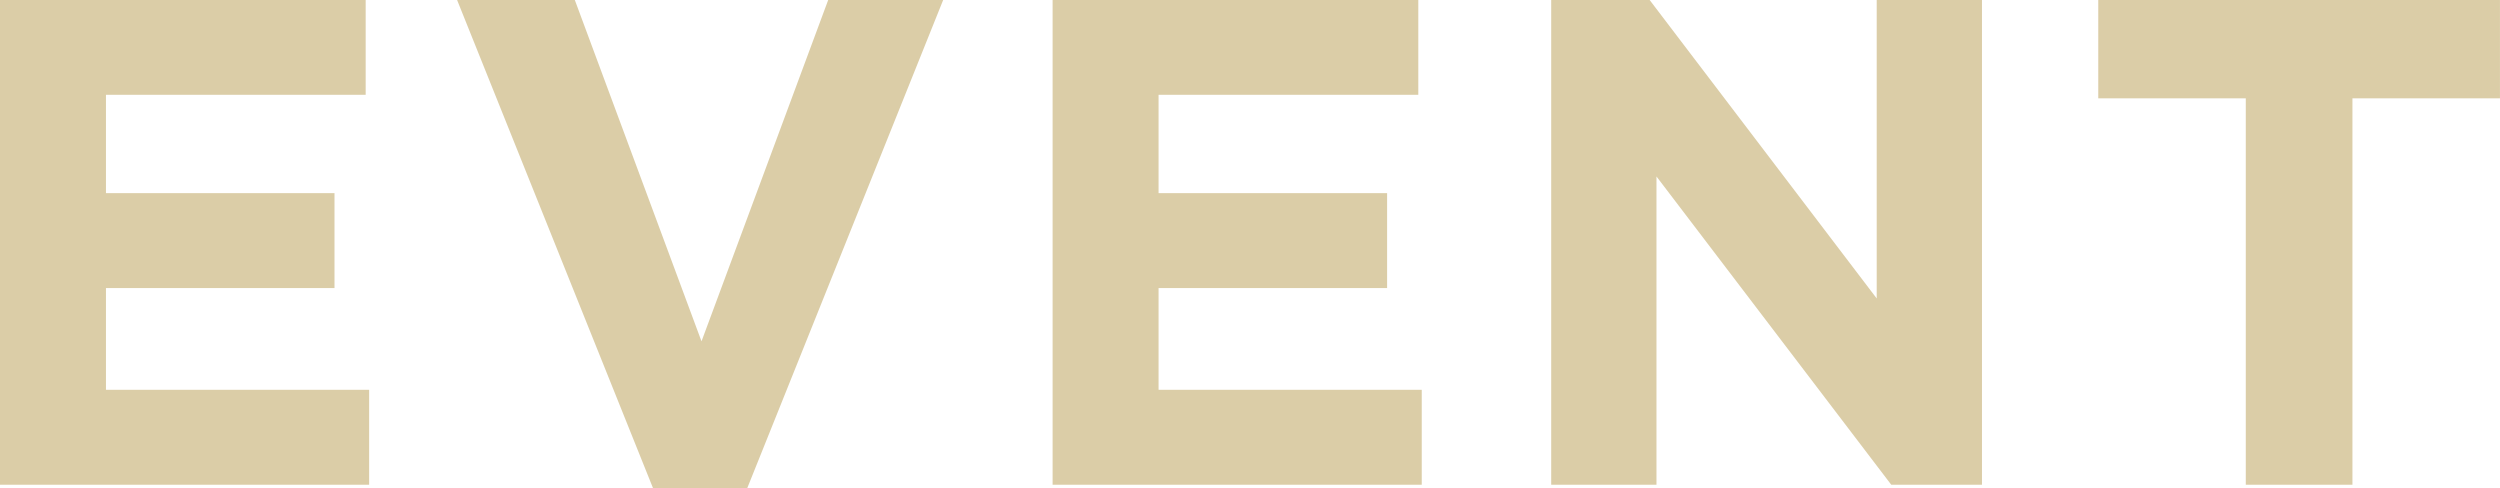 <svg xmlns="http://www.w3.org/2000/svg" width="183.032" height="35.75" viewBox="0 0 183.032 35.75">
  <defs>
    <style>
      .cls-1 {
        fill: #dbcda7;
        fill-rule: evenodd;
      }
    </style>
  </defs>
  <path id="ttl_event.svg" class="cls-1" d="M757.062,4159.71h27.026v-6.95H764.82v-7.45h16.732v-6.95H764.82v-7.2h19.014v-6.95H757.062v35.5Zm54.707,0.25,14.349-35.75H817.7l-9.279,25-9.279-25h-8.619l14.349,35.75h6.9Zm22.357-.25h27.026v-6.95H841.884v-7.45h16.732v-6.95H841.884v-7.2H860.9v-6.95H834.126v35.5Zm61.4,0h6.642v-35.5h-7.707v21.86l-16.631-21.86h-7.2v35.5h7.707v-22.57Zm33.765-28.29h10.8v-7.21H910.682v7.21h10.8v28.29h7.809v-28.29Z" transform="translate(-757.062 -4124.22)"/>
</svg>
